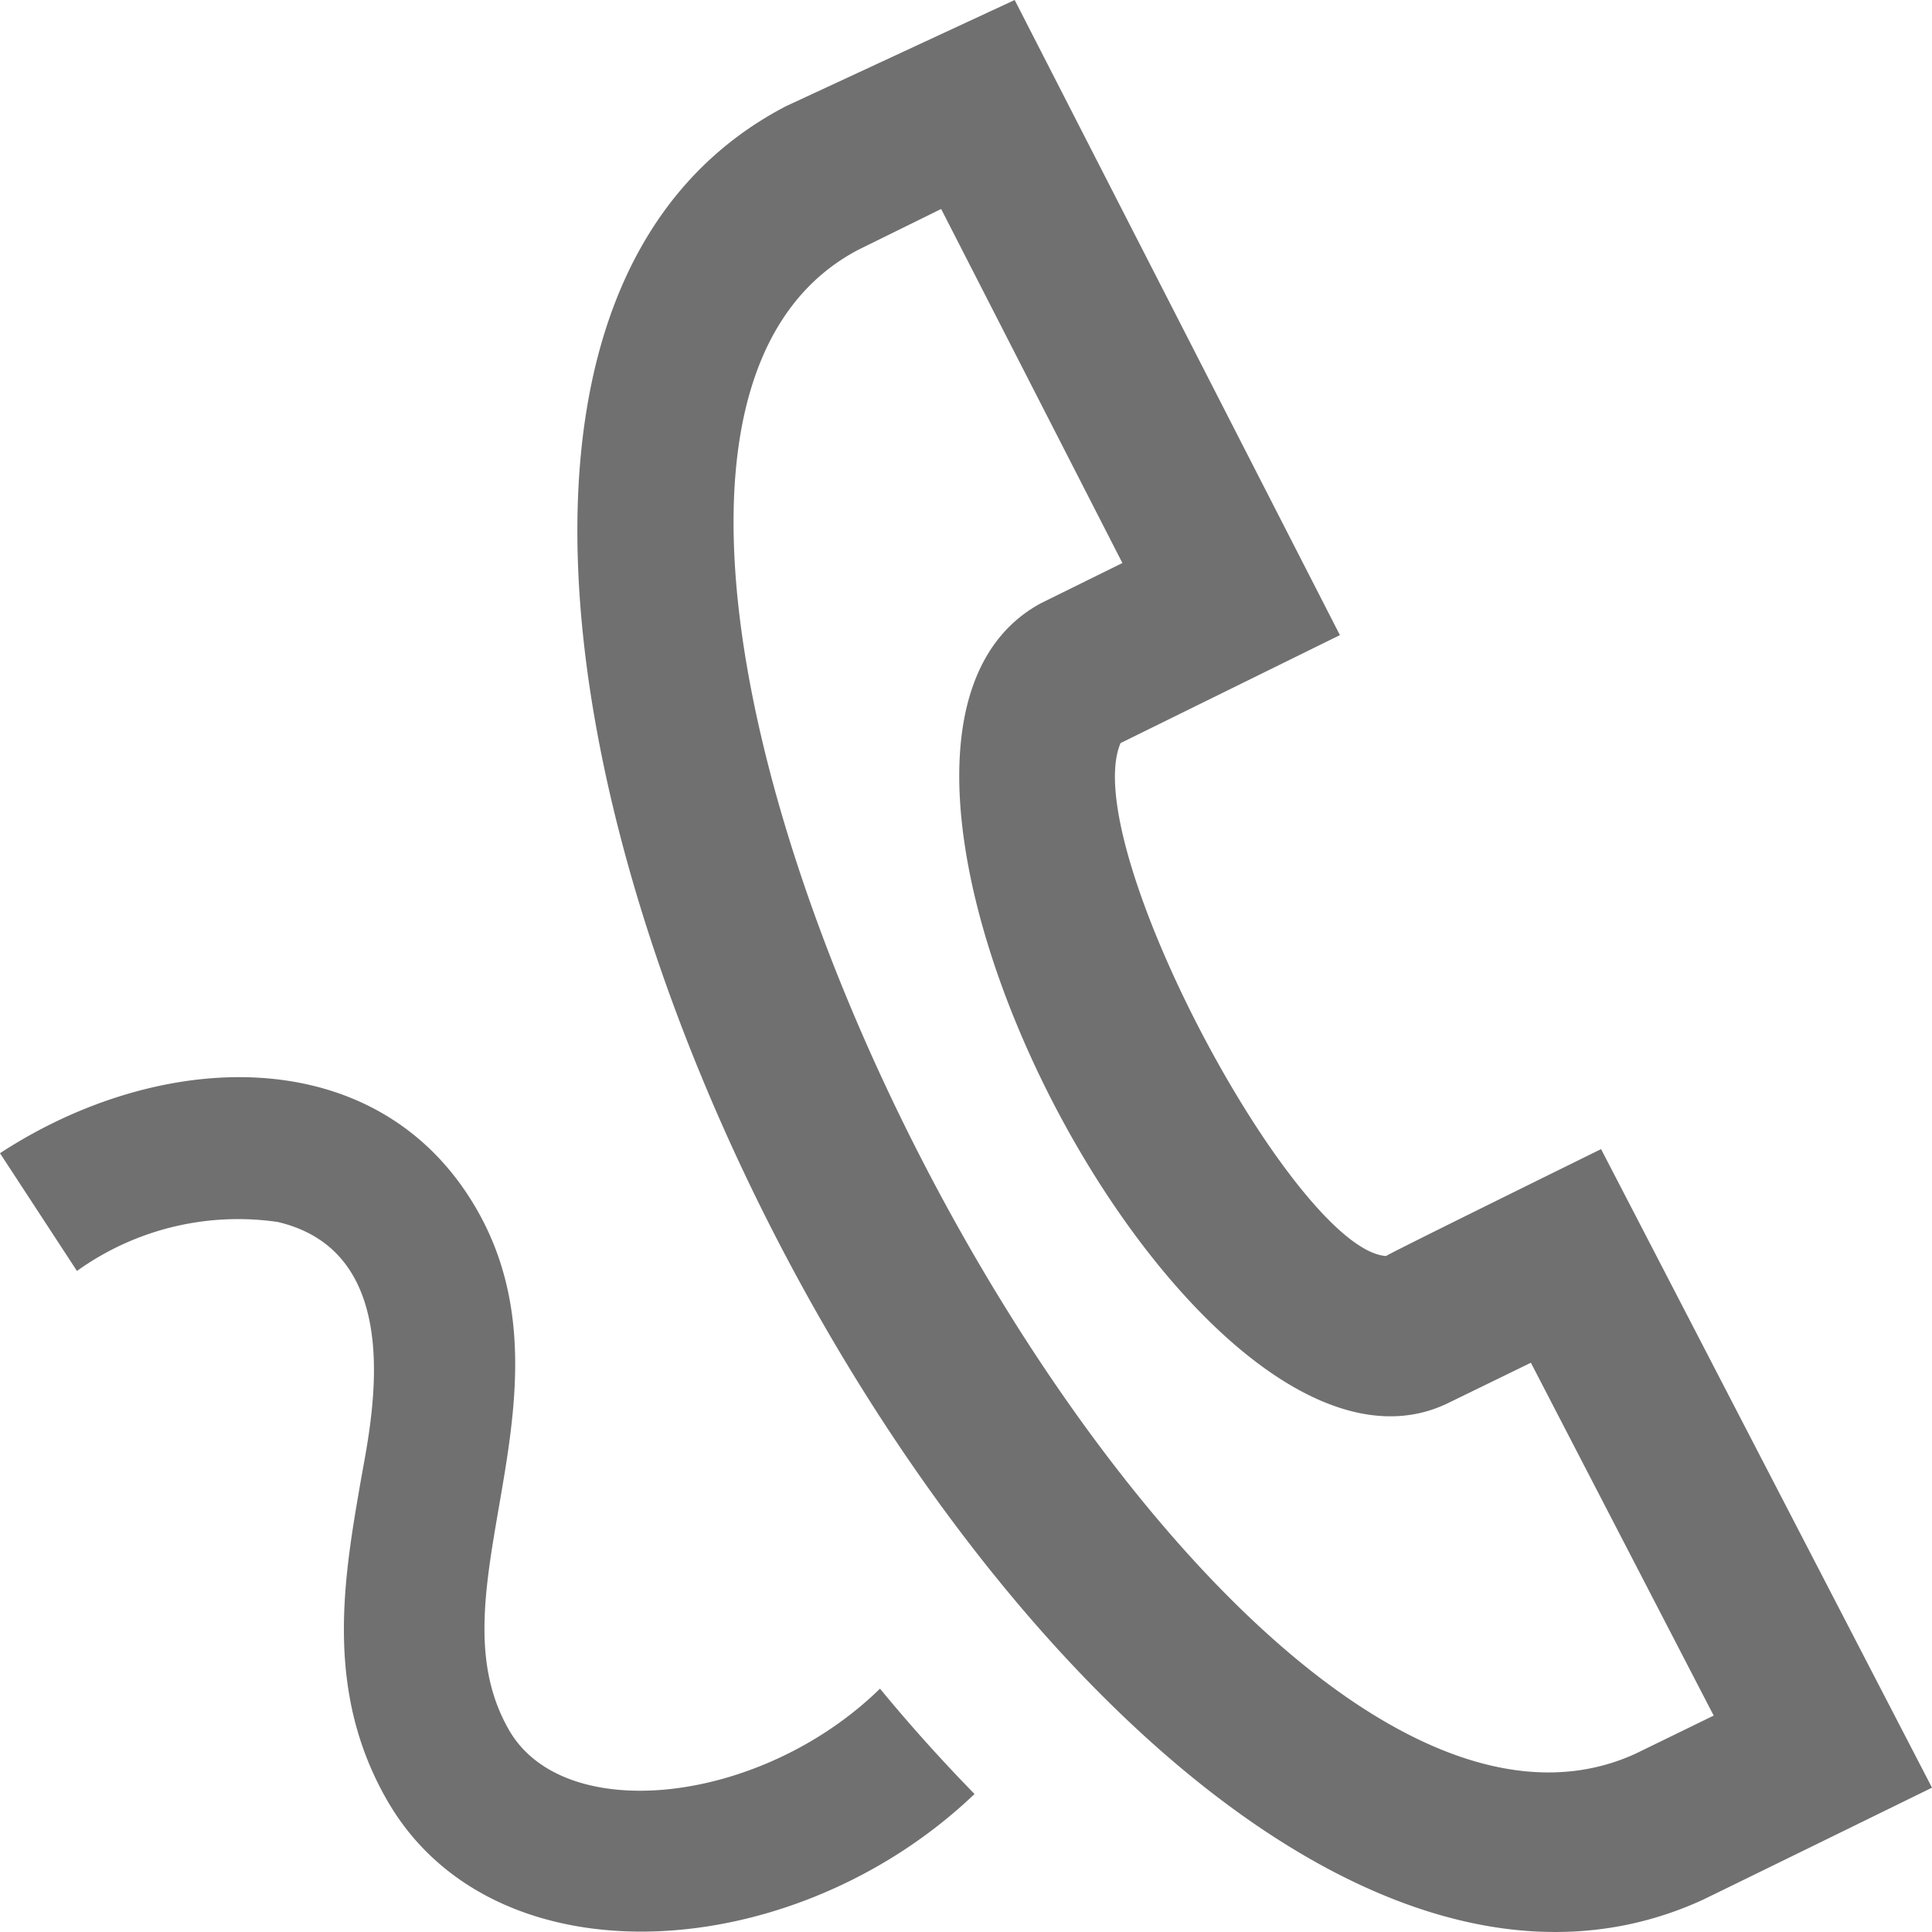 <svg xmlns="http://www.w3.org/2000/svg" width="60" height="60" viewBox="0 0 60 60">
  <path id="Pfad_128" data-name="Pfad 128" d="M24.405,3.3,31.512,0l10.1,19.724L34.8,23.077c-1.343,3.147,5.4,15.722,8.243,15.93.225-.145,6.68-3.32,6.68-3.32L60,55.518s-6.91,3.385-7.135,3.49C33.213,67.983,5.113,13.362,24.405,3.3M29.228,6.49,26.67,7.75c-13.232,6.9,10.445,52.961,24.12,46.714l2.43-1.185L47.543,42.321l-2.565,1.25C37.07,47.439,24.323,23.024,32.34,18.727l2.517-1.242Zm-1.9,45.954c-3.685,3.6-9.785,4.27-11.51,1.3-1.175-2.022-.778-4.32-.317-6.982.5-2.9,1.073-6.195-.737-9.275C11.718,32.3,5.023,32.534,0,35.814l2.39,3.657a8.58,8.58,0,0,1,6.233-1.522c4.132.97,2.878,6.315,2.575,8.072-.53,3.057-1.125,6.525.842,9.92,3.327,5.735,12.635,5.117,18.225-.227-.993-1.017-1.972-2.1-2.935-3.27" fill="#707070"/>
</svg>
